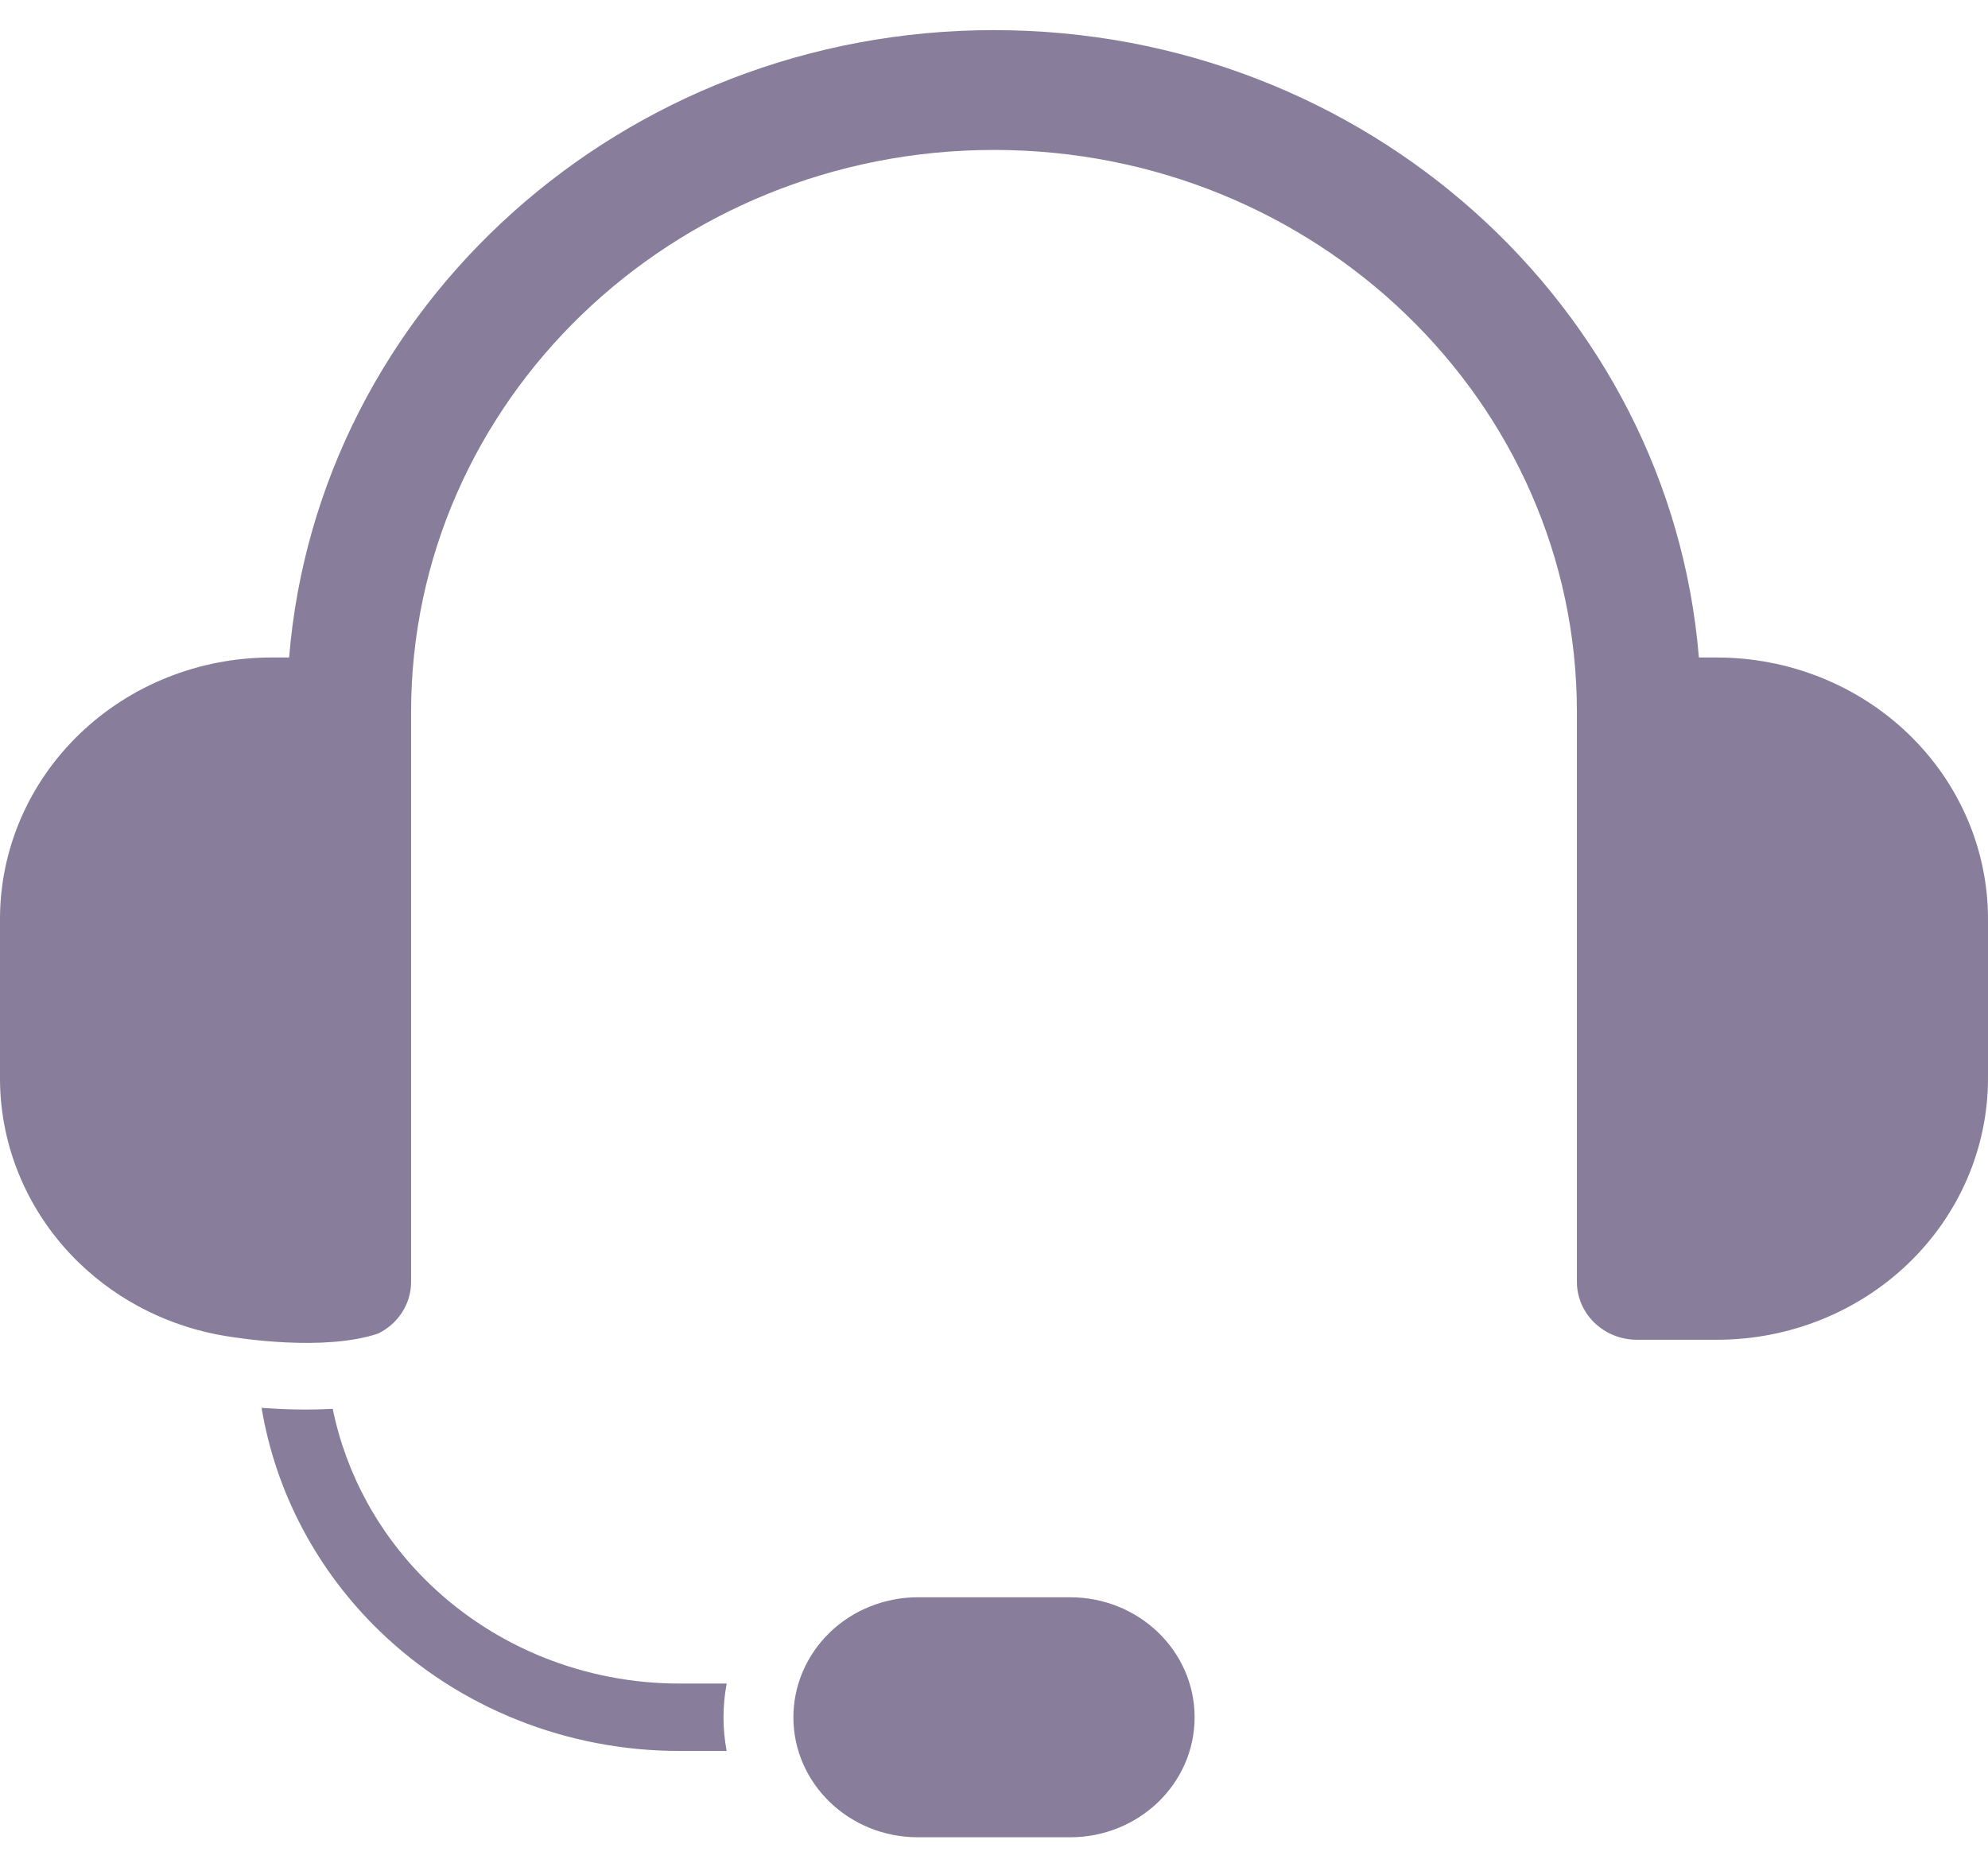 <svg width="33" height="31" viewBox="0 0 33 31" fill="none" xmlns="http://www.w3.org/2000/svg">
<path id="Vector" fill-rule="evenodd" clip-rule="evenodd" d="M19.83 28.508C19.83 27.408 18.905 26.516 17.764 26.516H15.236C14.688 26.516 14.162 26.726 13.775 27.099C13.388 27.473 13.17 27.98 13.17 28.508C13.17 29.608 14.095 30.5 15.236 30.5H17.764C18.905 30.5 19.83 29.608 19.83 28.508ZM4.342 23.371C4.687 23.397 5.104 23.411 5.523 23.387C5.746 24.48 6.301 25.493 7.129 26.292C8.229 27.353 9.72 27.948 11.275 27.948H12.063C12.028 28.132 12.01 28.319 12.01 28.508C12.01 28.699 12.028 28.886 12.062 29.067H11.275C9.412 29.067 7.626 28.354 6.309 27.084C5.258 26.07 4.575 24.768 4.342 23.371ZM3.751 22.18C2.836 22.032 1.983 21.611 1.318 20.97C0.474 20.156 0 19.052 0 17.901V15.256C0 14.105 0.474 13.001 1.318 12.187C2.162 11.373 3.306 10.915 4.5 10.915H4.799C5.278 5.087 10.334 0.5 16.5 0.5C22.666 0.5 27.722 5.087 28.201 10.915H28.5C29.694 10.915 30.838 11.373 31.682 12.187C32.526 13.001 33 14.105 33 15.256V17.901C33 19.052 32.526 20.156 31.682 20.97C30.838 21.784 29.694 22.241 28.5 22.241H27.173C26.622 22.241 26.176 21.81 26.176 21.279V11.822C26.176 6.668 21.844 2.489 16.5 2.489C11.156 2.489 6.824 6.668 6.824 11.822V21.279C6.824 21.654 6.602 21.979 6.277 22.138C5.383 22.437 3.997 22.22 3.751 22.18Z" fill="#887E9B"/>
</svg>
